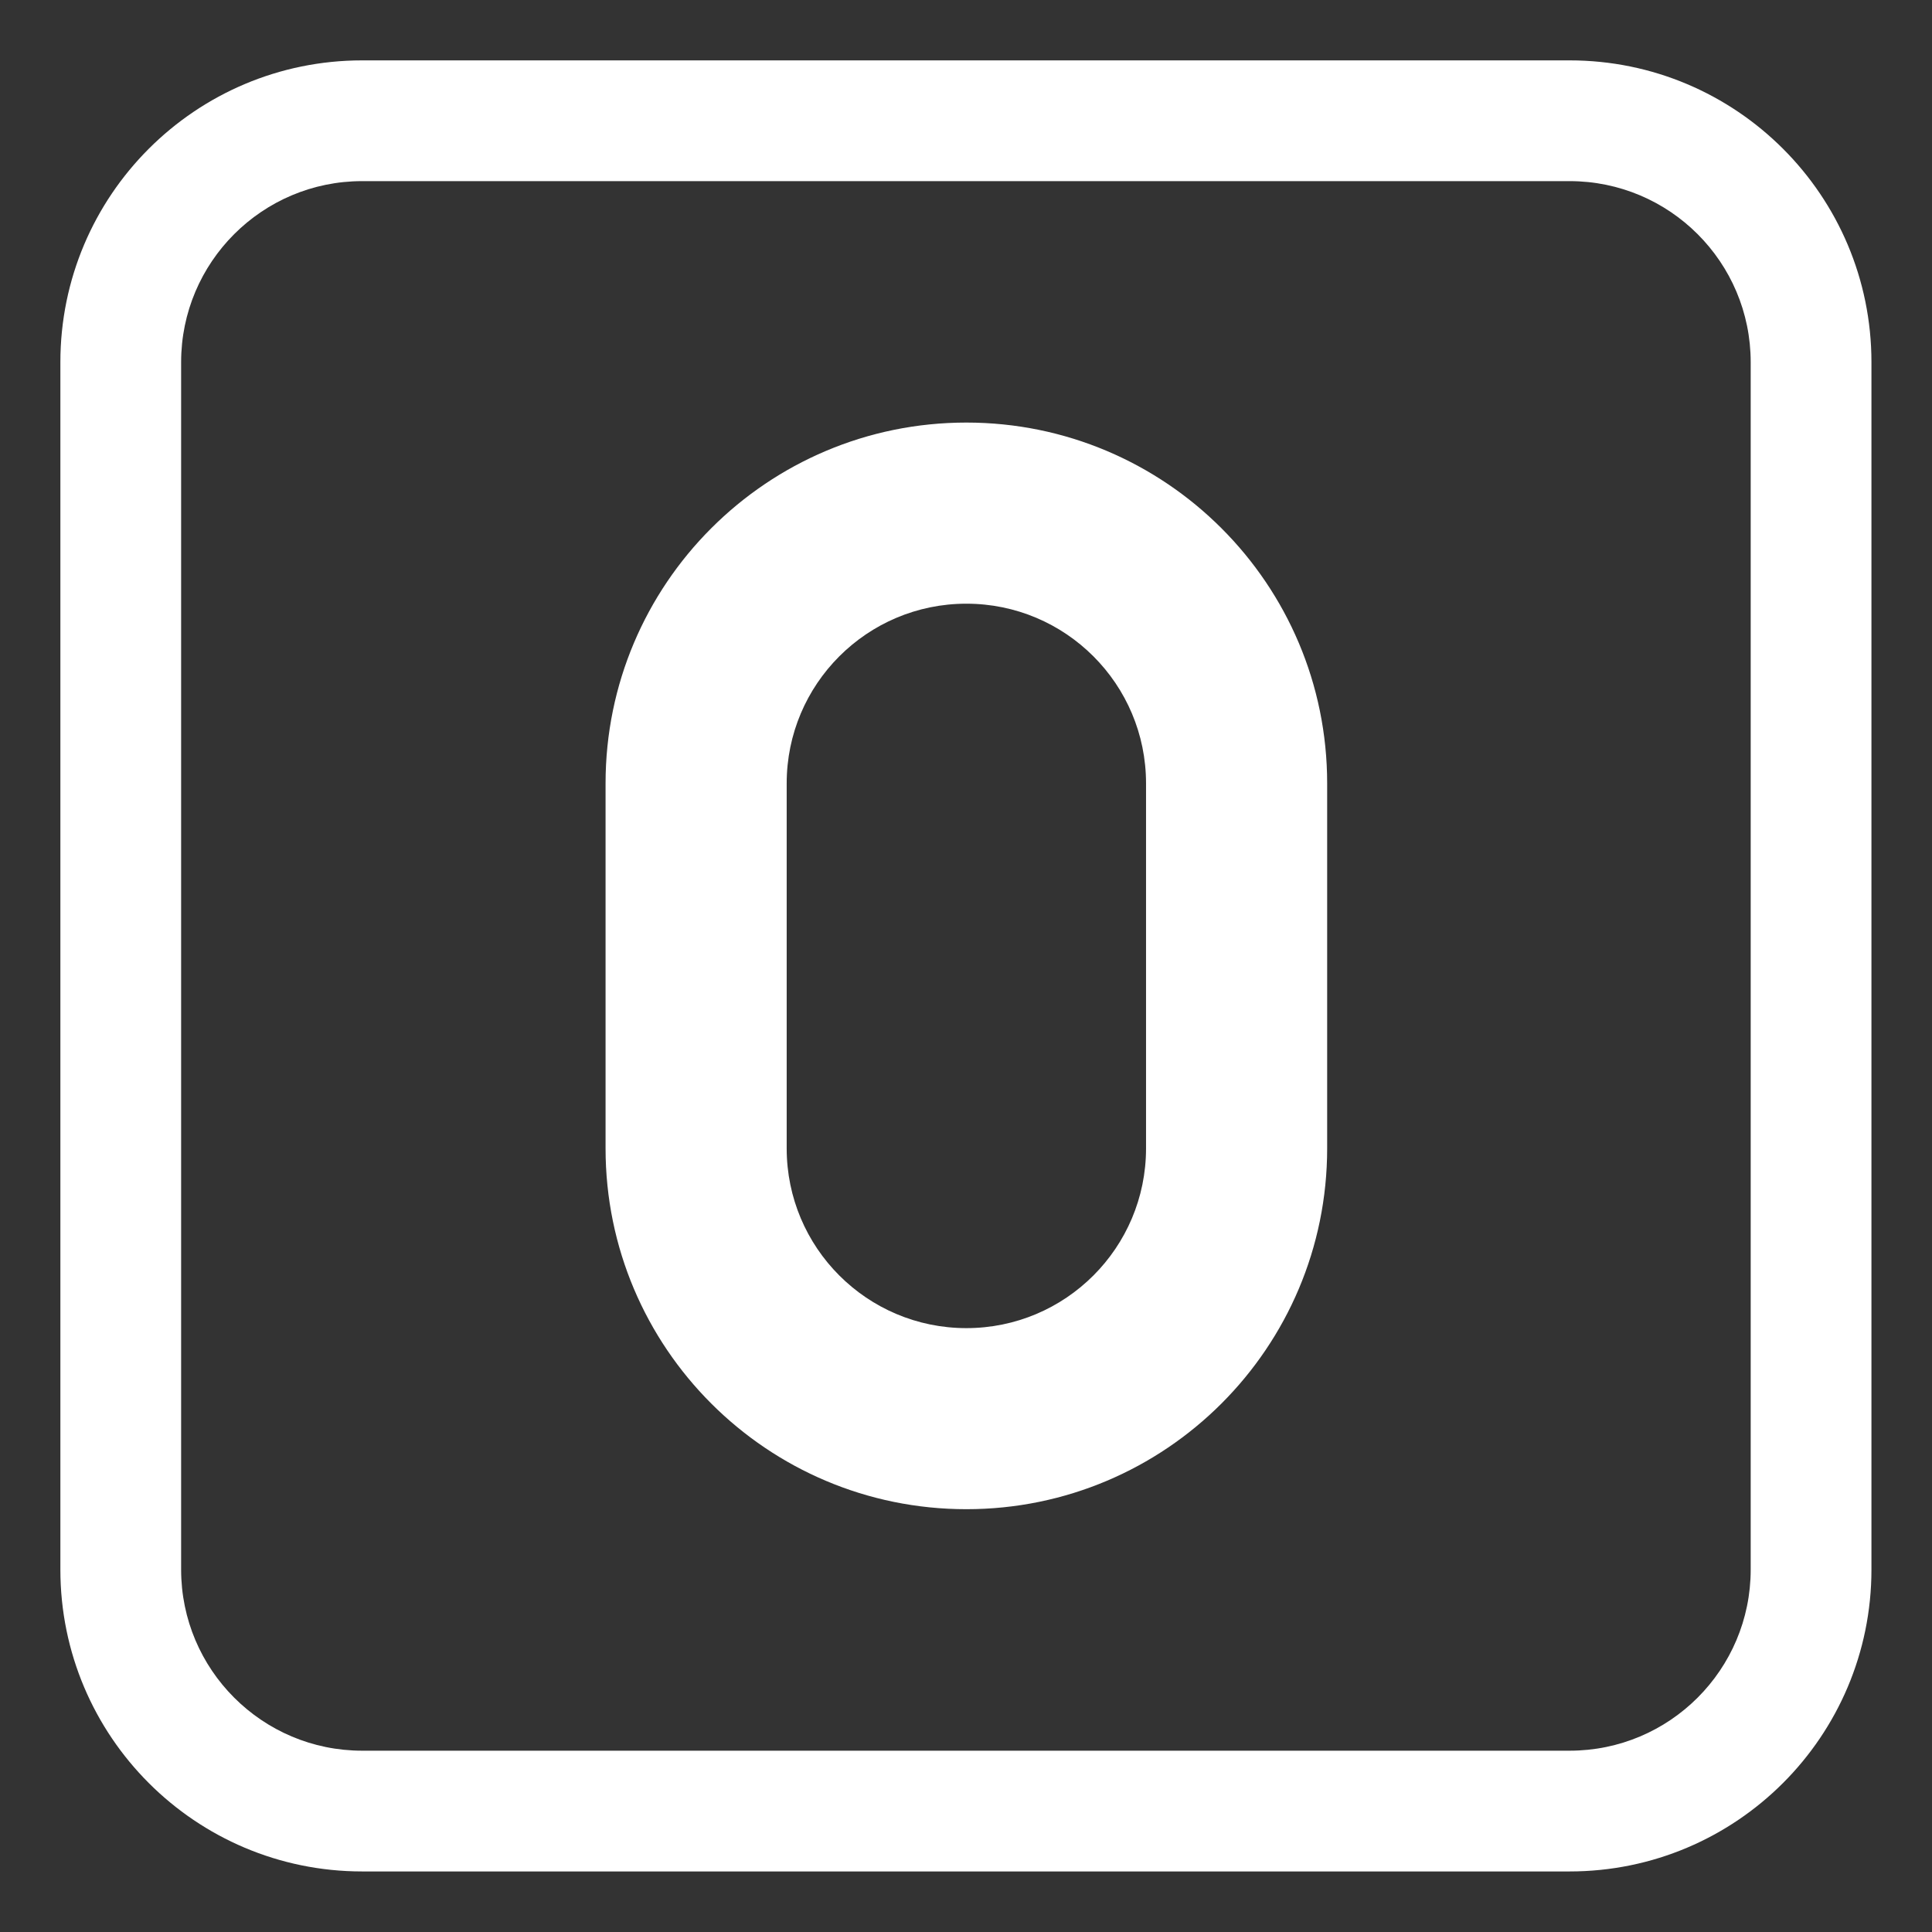 <?xml version="1.0" encoding="UTF-8"?> <svg xmlns="http://www.w3.org/2000/svg" viewBox="0 0 32.00 32.00" data-guides="{&quot;vertical&quot;:[],&quot;horizontal&quot;:[]}"><rect x="0" y="0" width="32.00" height="32.00" fill="#333333" stroke="none"/><defs></defs><path fill="#ffffff" stroke="none" fill-opacity="1" stroke-width="1" stroke-opacity="1" color="rgb(51, 51, 51)" id="tSvg605d806a99" title="Path 1" d="M16.006 6.999C12.706 6.999 10.03 9.675 10.03 12.975C10.03 14.991 10.03 17.006 10.03 19.021C10.03 22.322 12.706 24.997 16.006 24.997C19.306 24.997 21.982 22.322 21.982 19.021C21.982 17.006 21.982 14.991 21.982 12.975C21.982 9.675 19.306 6.999 16.006 6.999ZM13.03 12.975C13.03 11.332 14.362 9.999 16.006 9.999C17.65 9.999 18.982 11.332 18.982 12.975C18.982 14.991 18.982 17.006 18.982 19.021C18.982 20.665 17.65 21.998 16.006 21.998C14.362 21.998 13.03 20.665 13.03 19.021C13.03 17.006 13.03 14.991 13.03 12.975Z"></path><path fill="#ffffff" stroke="none" fill-opacity="1" stroke-width="1" stroke-opacity="1" color="rgb(51, 51, 51)" id="tSvg8b5bf9389f" title="Path 2" d="M5.999 1C3.238 1 1 3.238 1 5.999C1 12.665 1 19.331 1 25.997C1 28.758 3.238 30.997 5.999 30.997C12.665 30.997 19.331 30.997 25.997 30.997C28.758 30.997 30.997 28.758 30.997 25.997C30.997 19.331 30.997 12.665 30.997 5.999C30.997 3.238 28.758 1 25.997 1C19.331 1 12.665 1 5.999 1ZM3 5.999C3 4.343 4.343 3 5.999 3C12.665 3 19.331 3 25.997 3C27.654 3 28.997 4.343 28.997 5.999C28.997 12.665 28.997 19.331 28.997 25.997C28.997 27.654 27.654 28.997 25.997 28.997C19.331 28.997 12.665 28.997 5.999 28.997C4.343 28.997 3 27.654 3 25.997C3 19.331 3 12.665 3 5.999Z"></path></svg> 